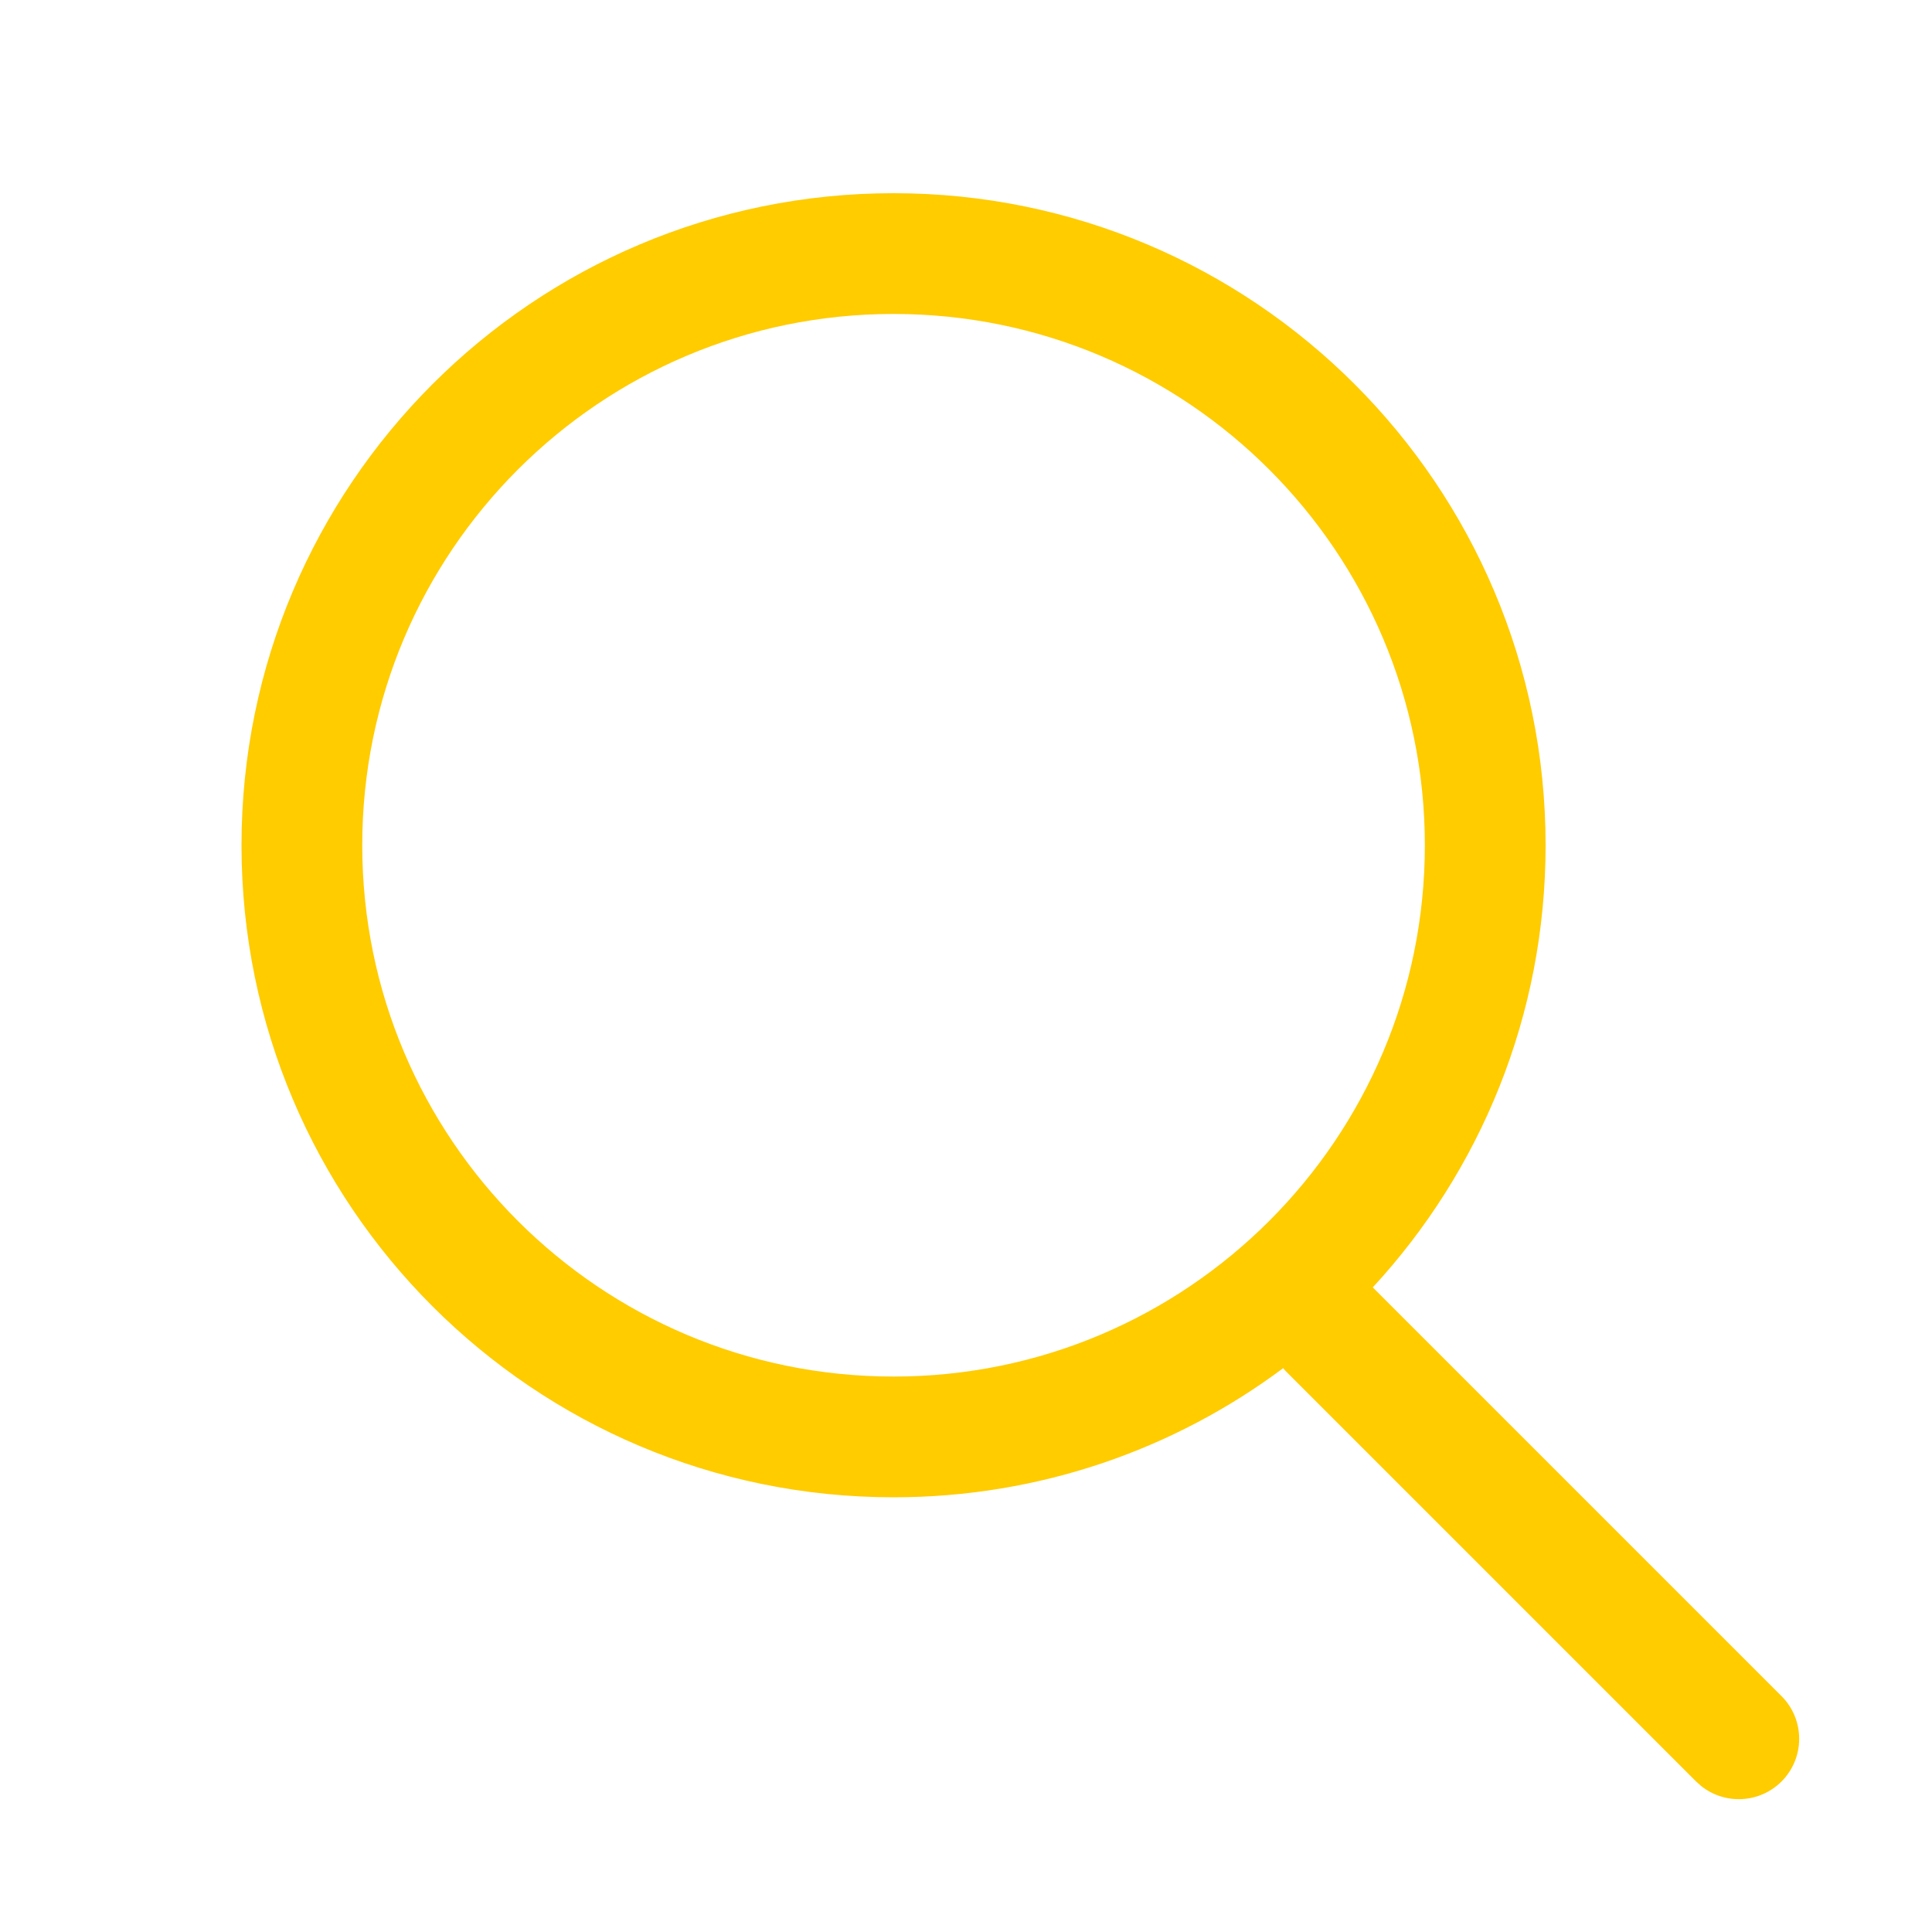 <?xml version="1.0" encoding="UTF-8"?>
<svg width="40px" height="40px" viewBox="0 0 40 40" version="1.1" xmlns="http://www.w3.org/2000/svg" xmlns:xlink="http://www.w3.org/1999/xlink">
    <title>Artboard</title>
    <g id="Artboard" stroke="none" stroke-width="1" fill="none" fill-rule="evenodd">
        <path d="M18.5,4 C25.956,4 32,10.044 32,17.5 C32,21.033 30.643,24.248 28.422,26.654 L36.884,35.116 C37.372,35.604 37.372,36.396 36.884,36.884 C36.428,37.339 35.708,37.37 35.218,36.975 L35.116,36.884 L26.616,28.384 L26.566,28.327 C24.315,30.006 21.524,31 18.5,31 C11.044,31 5,24.956 5,17.5 C5,10.044 11.044,4 18.5,4 Z M18.5,6.5 C12.425,6.5 7.5,11.425 7.5,17.5 C7.5,23.575 12.425,28.5 18.5,28.5 C24.575,28.5 29.5,23.575 29.5,17.5 C29.5,11.425 24.575,6.5 18.5,6.5 Z" id="Combined-Shape" fill="#FFCC00" fill-rule="nonzero"></path>
    </g>
</svg>